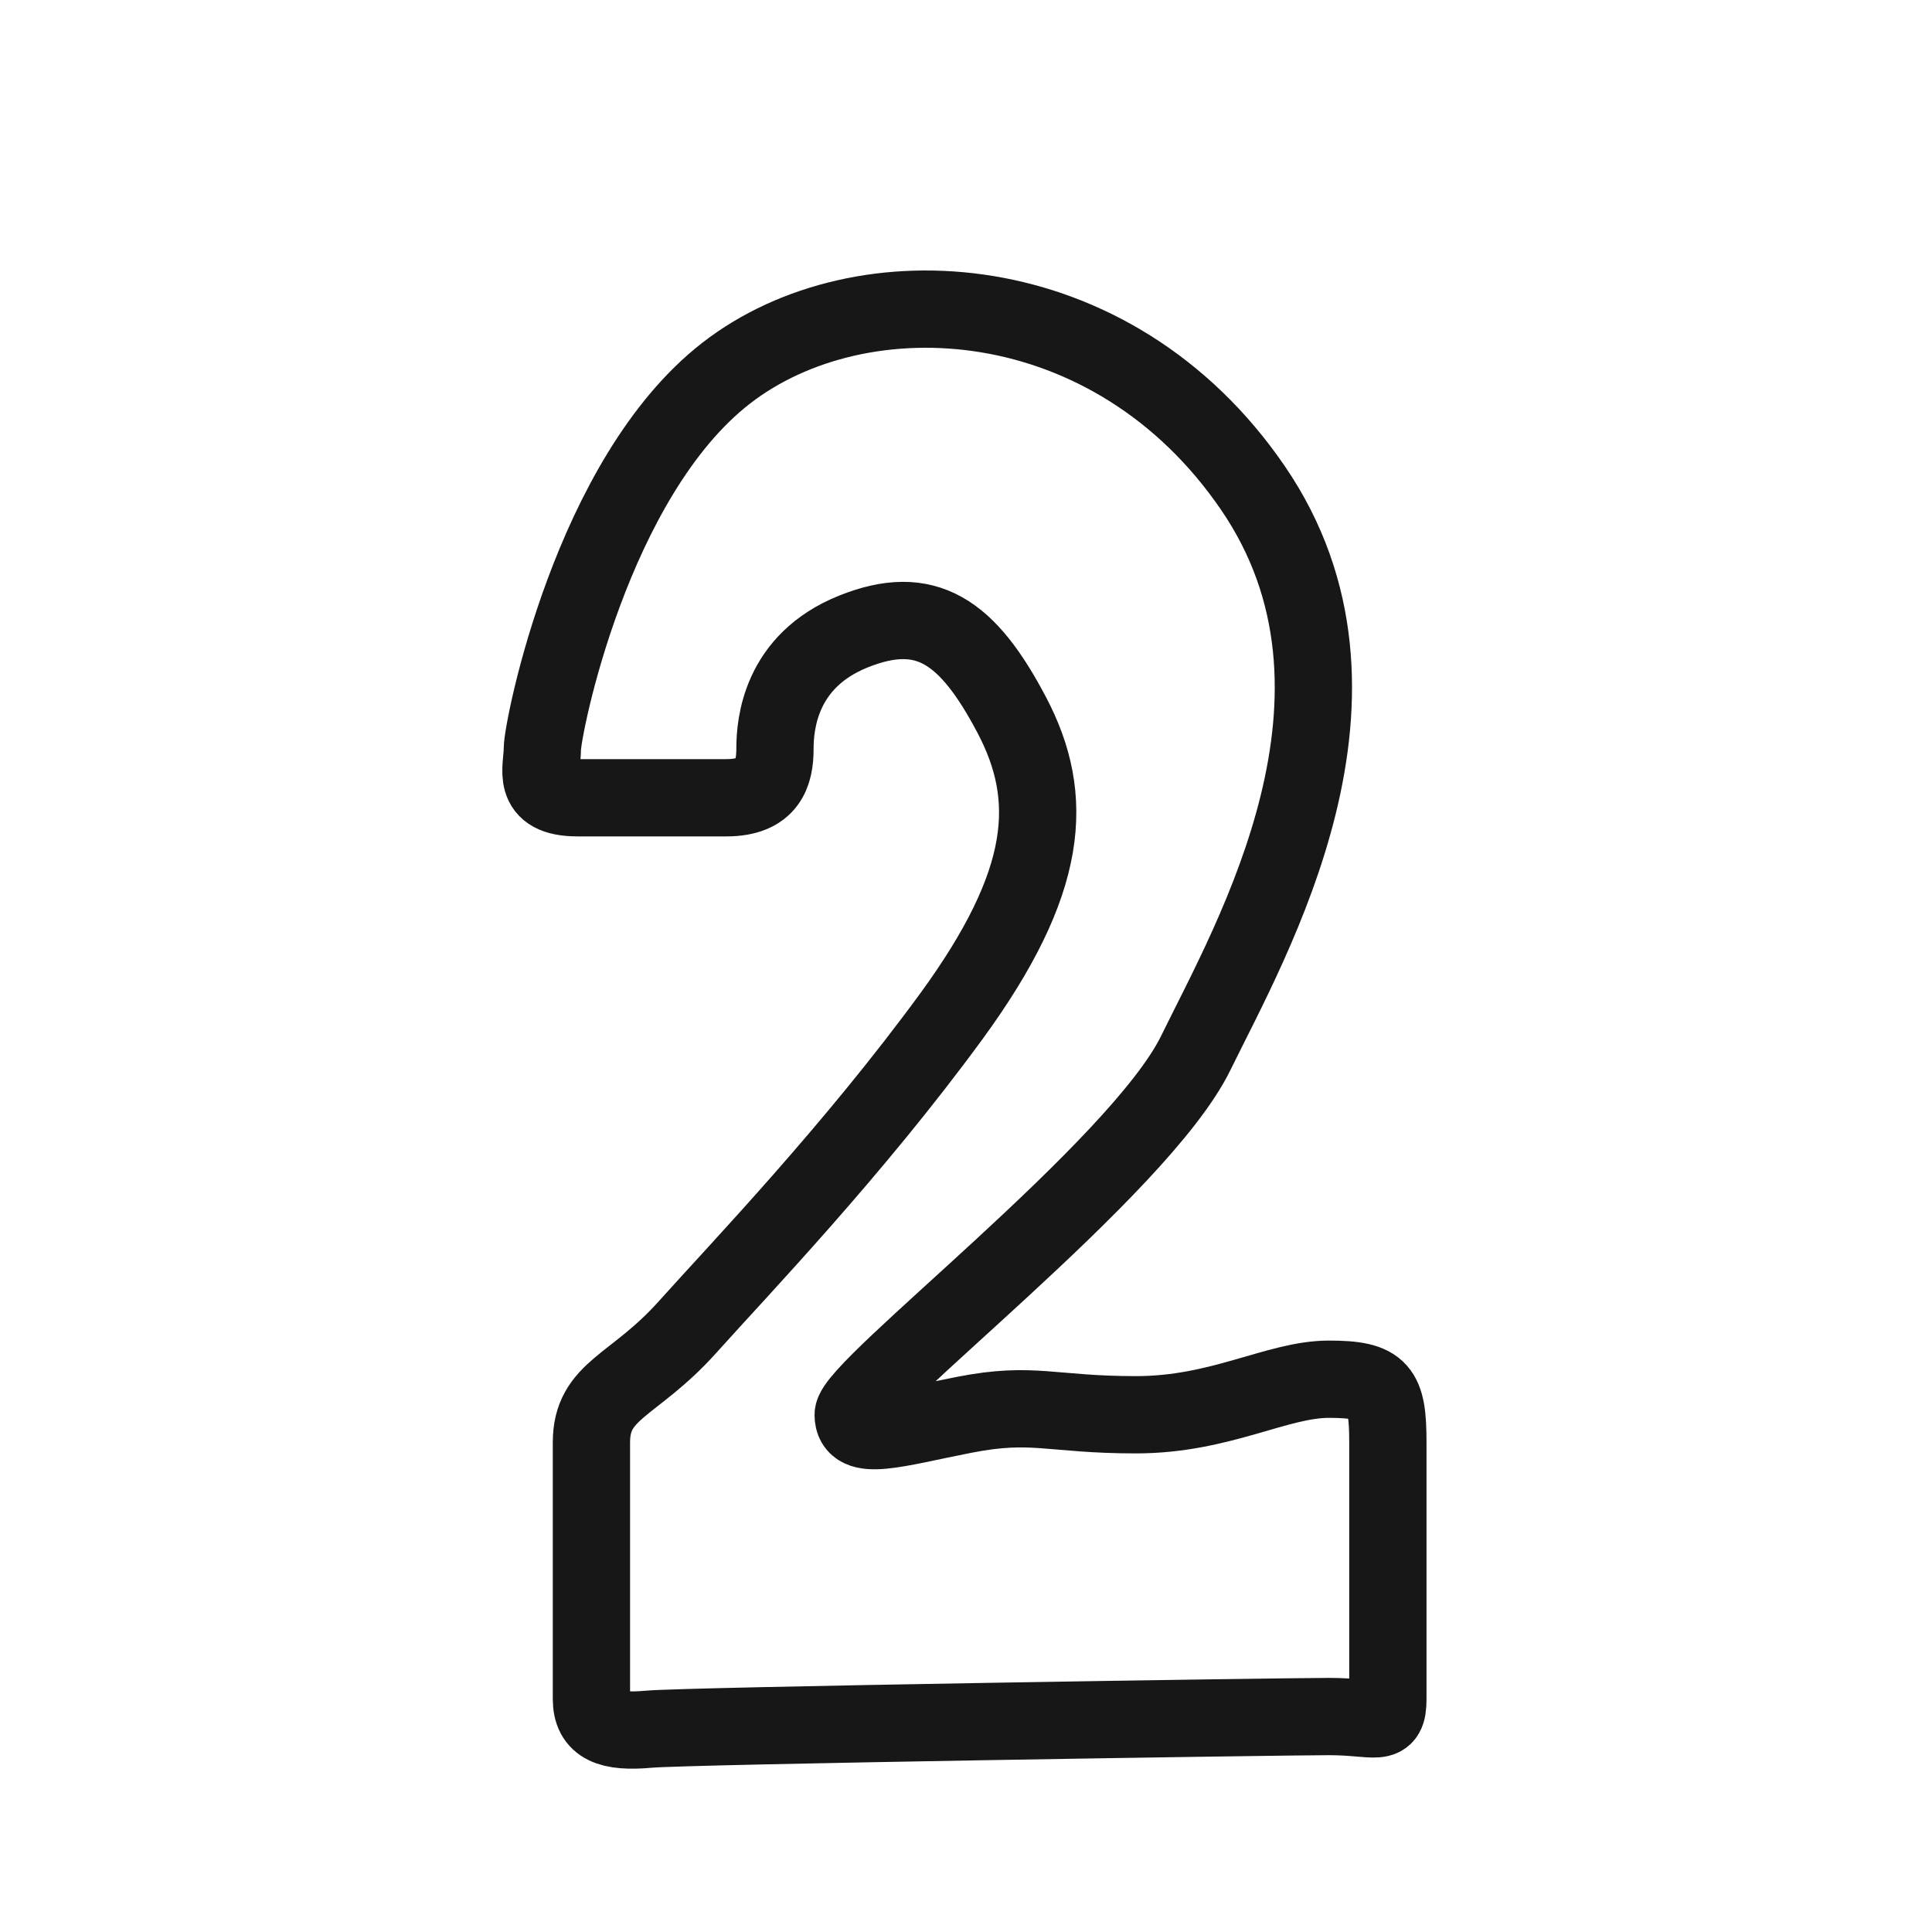 <?xml version="1.0" encoding="UTF-8"?>
<svg width="25px" height="25px" viewBox="0 0 25 25" version="1.1" xmlns="http://www.w3.org/2000/svg" xmlns:xlink="http://www.w3.org/1999/xlink">
    <!-- Generator: Sketch 51.3 (57544) - http://www.bohemiancoding.com/sketch -->
    <title>ico/20-number2</title>
    <desc>Created with Sketch.</desc>
    <defs></defs>
    <g id="ico/20-number2" stroke="none" stroke-width="1" fill="none" fill-rule="evenodd">
        <path d="M7.018,9.689 C7.018,9.947 6.86,10.323 7.474,10.323 C8.088,10.323 8.856,10.323 9.399,10.323 C9.942,10.323 10.028,10.005 10.028,9.689 C10.028,9.374 10.094,8.555 11.04,8.173 C11.986,7.792 12.523,8.173 13.09,9.248 C13.657,10.323 13.581,11.41 12.311,13.15 C11.04,14.889 9.589,16.4 8.895,17.174 C8.202,17.948 7.653,17.98 7.653,18.666 C7.653,19.351 7.653,21.641 7.653,21.985 C7.653,22.33 7.893,22.421 8.394,22.376 C8.895,22.33 16.575,22.212 17.196,22.212 C17.818,22.212 17.959,22.366 17.959,21.985 C17.959,21.605 17.959,19.348 17.959,18.666 C17.959,17.984 17.868,17.847 17.196,17.847 C16.524,17.847 15.797,18.307 14.698,18.307 C13.599,18.307 13.37,18.133 12.48,18.307 C11.589,18.481 11.04,18.666 11.04,18.307 C11.04,17.949 14.74,15.121 15.472,13.628 C16.203,12.135 18.033,8.978 16.214,6.316 C14.395,3.654 11.144,3.475 9.399,4.827 C7.653,6.18 7.018,9.432 7.018,9.689 Z" id="Path-23" stroke="#171717"></path>
    </g>
</svg>